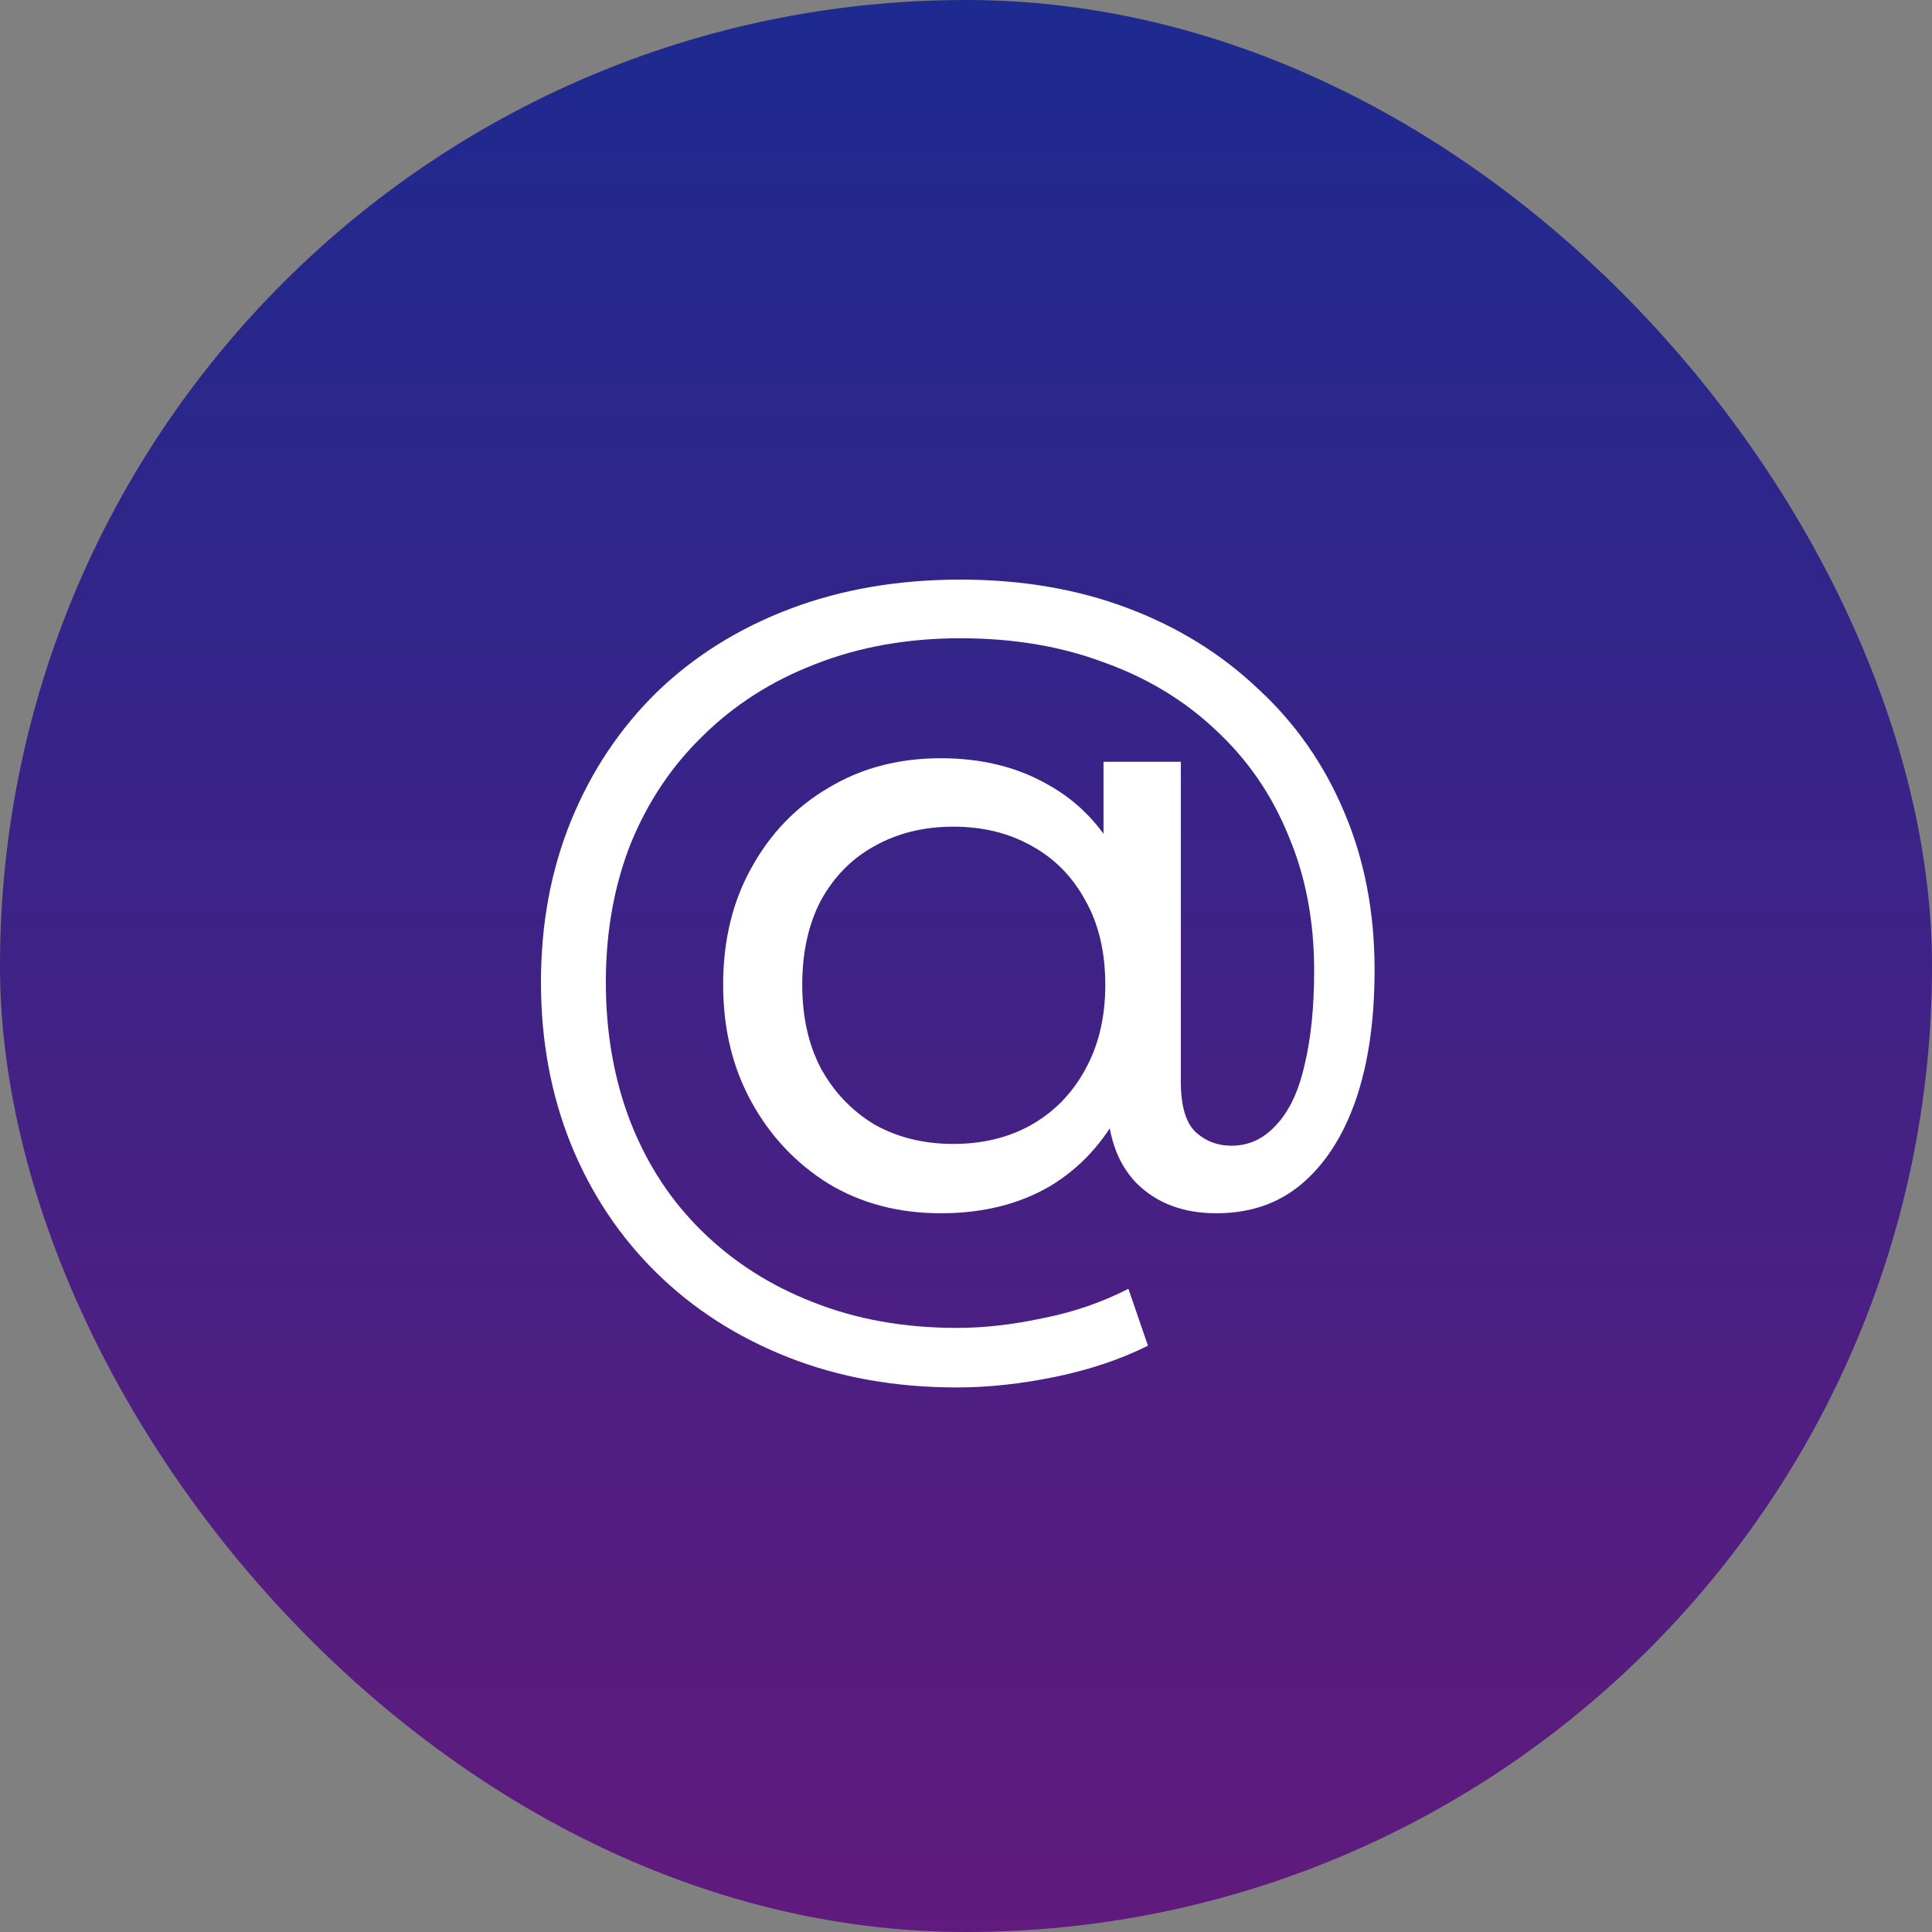 <?xml version="1.0" encoding="UTF-8"?> <svg xmlns="http://www.w3.org/2000/svg" width="50" height="50" viewBox="0 0 50 50" fill="none"><rect x="0" y="0" width="50" height="50" fill="#808080" stroke="none"/> <rect width="50" height="50" rx="25" fill="url(#paint0_linear_424_4055)"></rect> <path d="M24.764 35.907C23.169 35.907 21.713 35.646 20.394 35.125C19.075 34.604 17.941 33.875 16.99 32.94C16.039 32.005 15.303 30.901 14.782 29.628C14.261 28.34 14 26.937 14 25.419C14 23.901 14.261 22.506 14.782 21.233C15.303 19.96 16.039 18.856 16.99 17.921C17.956 16.986 19.106 16.265 20.44 15.759C21.774 15.253 23.246 15 24.856 15C26.435 15 27.877 15.245 29.18 15.736C30.483 16.227 31.61 16.924 32.561 17.829C33.527 18.718 34.271 19.784 34.792 21.026C35.313 22.253 35.574 23.61 35.574 25.097C35.574 26.4 35.413 27.52 35.091 28.455C34.769 29.39 34.301 30.119 33.688 30.64C33.09 31.146 32.354 31.399 31.48 31.399C30.621 31.399 29.931 31.138 29.41 30.617C28.904 30.096 28.651 29.352 28.651 28.386V26.822L28.766 25.419L28.559 22.774V19.715H30.56V27.995C30.56 28.608 30.683 29.038 30.928 29.283C31.189 29.528 31.503 29.651 31.871 29.651C32.316 29.651 32.699 29.475 33.021 29.122C33.358 28.769 33.604 28.256 33.757 27.581C33.926 26.891 34.01 26.071 34.01 25.12C34.01 23.832 33.788 22.667 33.343 21.624C32.914 20.566 32.285 19.654 31.457 18.887C30.644 18.12 29.678 17.538 28.559 17.139C27.455 16.725 26.221 16.518 24.856 16.518C23.491 16.518 22.242 16.74 21.107 17.185C19.988 17.614 19.022 18.228 18.209 19.025C17.396 19.807 16.768 20.742 16.323 21.831C15.894 22.92 15.679 24.116 15.679 25.419C15.679 26.738 15.894 27.949 16.323 29.053C16.752 30.142 17.366 31.077 18.163 31.859C18.976 32.656 19.934 33.27 21.038 33.699C22.157 34.144 23.399 34.366 24.764 34.366C25.469 34.366 26.213 34.282 26.995 34.113C27.777 33.96 28.513 33.707 29.203 33.354L29.709 34.826C29.004 35.179 28.206 35.447 27.317 35.631C26.428 35.815 25.577 35.907 24.764 35.907ZM24.35 31.399C23.261 31.399 22.295 31.146 21.452 30.64C20.609 30.119 19.942 29.413 19.451 28.524C18.96 27.635 18.715 26.623 18.715 25.488C18.715 24.338 18.96 23.326 19.451 22.452C19.942 21.563 20.609 20.873 21.452 20.382C22.295 19.876 23.261 19.623 24.35 19.623C25.408 19.623 26.336 19.853 27.133 20.313C27.93 20.758 28.551 21.417 28.996 22.291C29.456 23.165 29.686 24.231 29.686 25.488C29.686 26.745 29.464 27.811 29.019 28.685C28.574 29.559 27.953 30.234 27.156 30.709C26.359 31.169 25.423 31.399 24.35 31.399ZM24.672 29.605C25.423 29.605 26.09 29.444 26.673 29.122C27.271 28.785 27.739 28.309 28.076 27.696C28.429 27.067 28.605 26.331 28.605 25.488C28.605 24.629 28.429 23.893 28.076 23.28C27.739 22.667 27.271 22.199 26.673 21.877C26.09 21.555 25.423 21.394 24.672 21.394C23.905 21.394 23.223 21.563 22.625 21.9C22.042 22.222 21.582 22.69 21.245 23.303C20.923 23.916 20.762 24.645 20.762 25.488C20.762 26.316 20.923 27.037 21.245 27.65C21.582 28.263 22.042 28.746 22.625 29.099C23.223 29.436 23.905 29.605 24.672 29.605Z" fill="white"></path> <defs> <linearGradient id="paint0_linear_424_4055" x1="25" y1="0" x2="25" y2="50" gradientUnits="userSpaceOnUse"> <stop stop-color="#1D2A8F"></stop> <stop offset="1" stop-color="#611A7D"></stop> </linearGradient> </defs> </svg> 